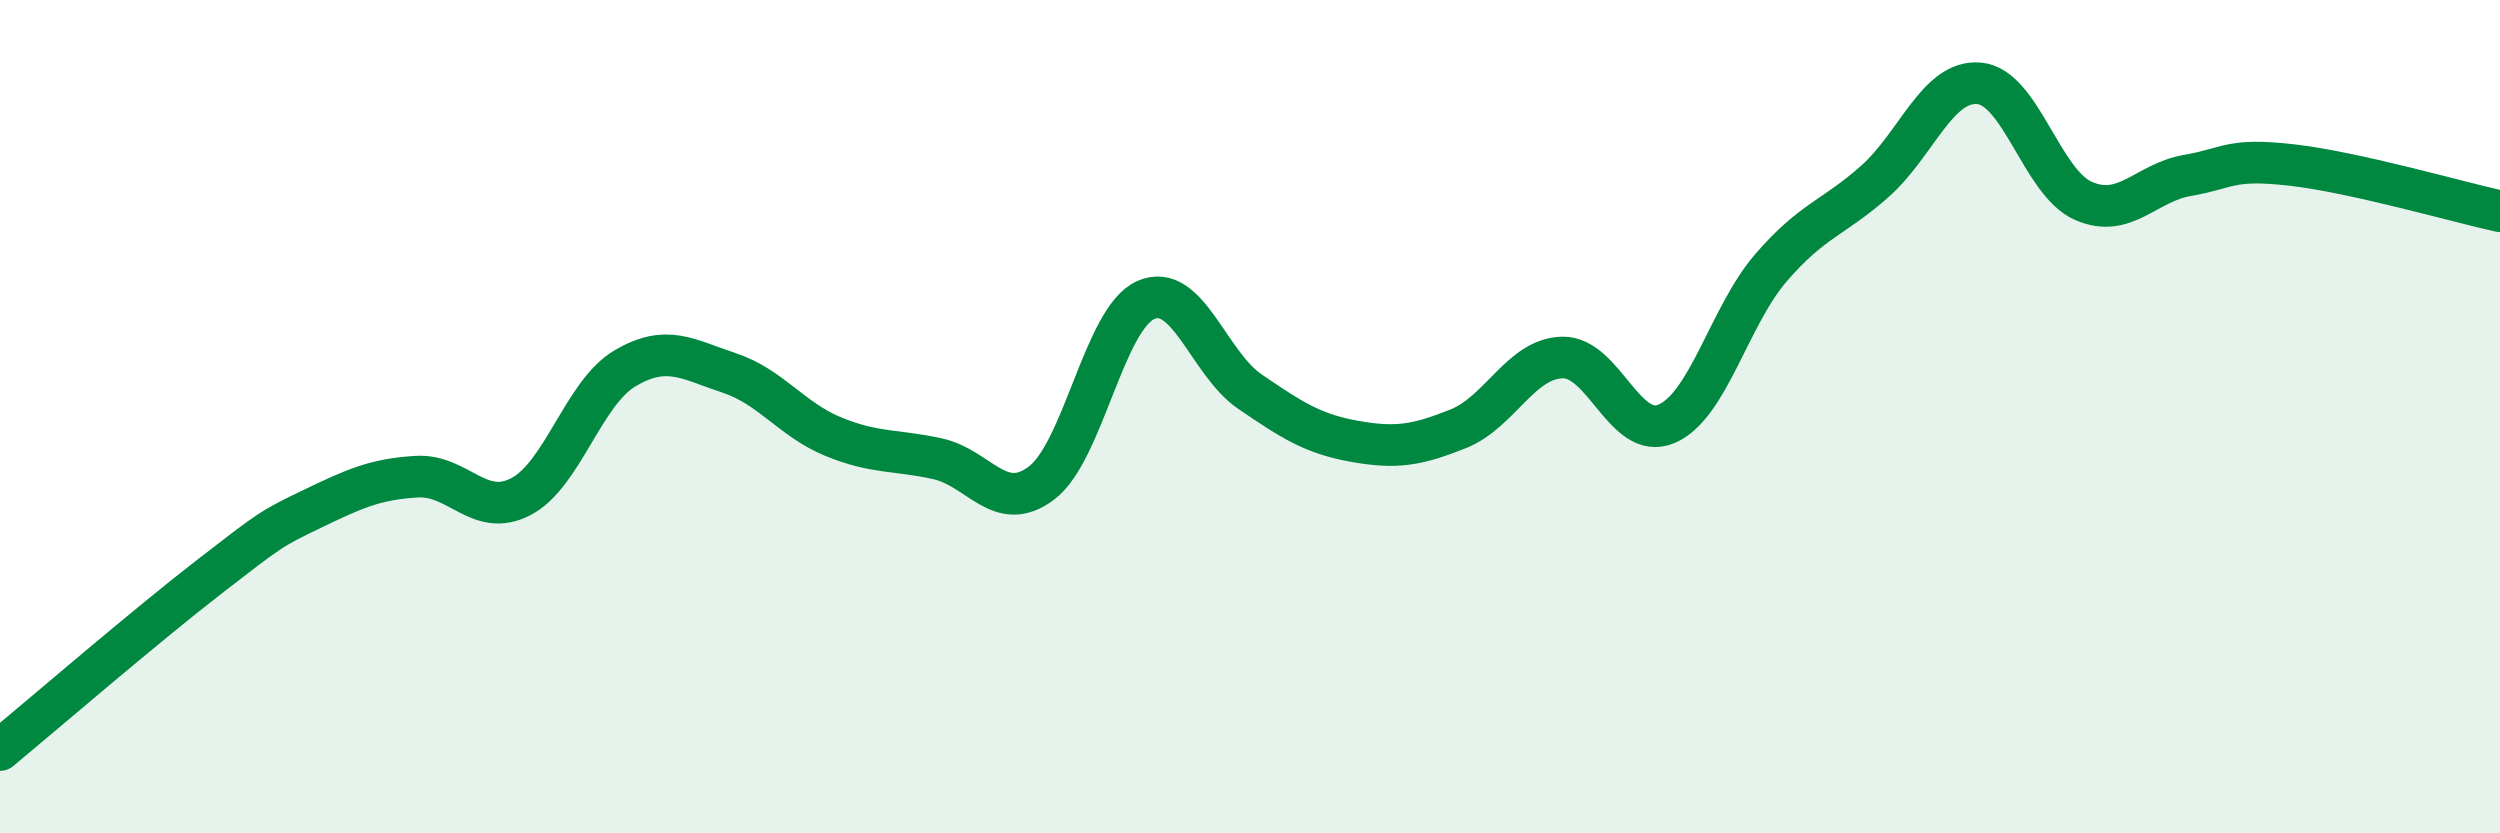 
    <svg width="60" height="20" viewBox="0 0 60 20" xmlns="http://www.w3.org/2000/svg">
      <path
        d="M 0,18 C 1,17.17 3.5,15.02 5,13.86 C 6.5,12.7 6.5,12.69 7.5,12.21 C 8.5,11.73 9,11.5 10,11.44 C 11,11.38 11.5,12.44 12.5,11.92 C 13.5,11.4 14,9.43 15,8.84 C 16,8.25 16.5,8.62 17.5,8.95 C 18.5,9.28 19,10.07 20,10.48 C 21,10.89 21.5,10.79 22.5,11.01 C 23.5,11.23 24,12.35 25,11.59 C 26,10.83 26.5,7.64 27.5,7.2 C 28.5,6.76 29,8.72 30,9.4 C 31,10.08 31.5,10.41 32.5,10.59 C 33.5,10.77 34,10.69 35,10.29 C 36,9.89 36.5,8.6 37.5,8.58 C 38.5,8.56 39,10.6 40,10.17 C 41,9.74 41.5,7.59 42.5,6.43 C 43.5,5.27 44,5.24 45,4.35 C 46,3.46 46.5,1.91 47.5,2 C 48.5,2.09 49,4.38 50,4.82 C 51,5.26 51.5,4.38 52.5,4.21 C 53.5,4.04 53.5,3.79 55,3.96 C 56.5,4.13 59,4.85 60,5.07L60 20L0 20Z"
        fill="#008740"
        opacity="0.1"
        stroke-linecap="round"
        stroke-linejoin="round"
      />
      <path
        d="M 0,18 C 1,17.17 3.5,15.02 5,13.86 C 6.5,12.7 6.5,12.69 7.5,12.21 C 8.5,11.73 9,11.5 10,11.44 C 11,11.38 11.5,12.44 12.5,11.92 C 13.5,11.4 14,9.43 15,8.84 C 16,8.25 16.5,8.62 17.5,8.95 C 18.5,9.28 19,10.07 20,10.48 C 21,10.89 21.5,10.79 22.5,11.01 C 23.5,11.23 24,12.35 25,11.59 C 26,10.83 26.5,7.64 27.5,7.2 C 28.5,6.76 29,8.72 30,9.4 C 31,10.08 31.5,10.41 32.5,10.59 C 33.5,10.77 34,10.69 35,10.29 C 36,9.89 36.5,8.6 37.5,8.58 C 38.5,8.56 39,10.6 40,10.17 C 41,9.74 41.5,7.59 42.5,6.43 C 43.5,5.27 44,5.24 45,4.35 C 46,3.46 46.5,1.91 47.5,2 C 48.5,2.09 49,4.38 50,4.82 C 51,5.26 51.5,4.38 52.5,4.21 C 53.5,4.04 53.5,3.79 55,3.96 C 56.5,4.13 59,4.85 60,5.07"
        stroke="#008740"
        stroke-width="1"
        fill="none"
        stroke-linecap="round"
        stroke-linejoin="round"
      />
    </svg>
  